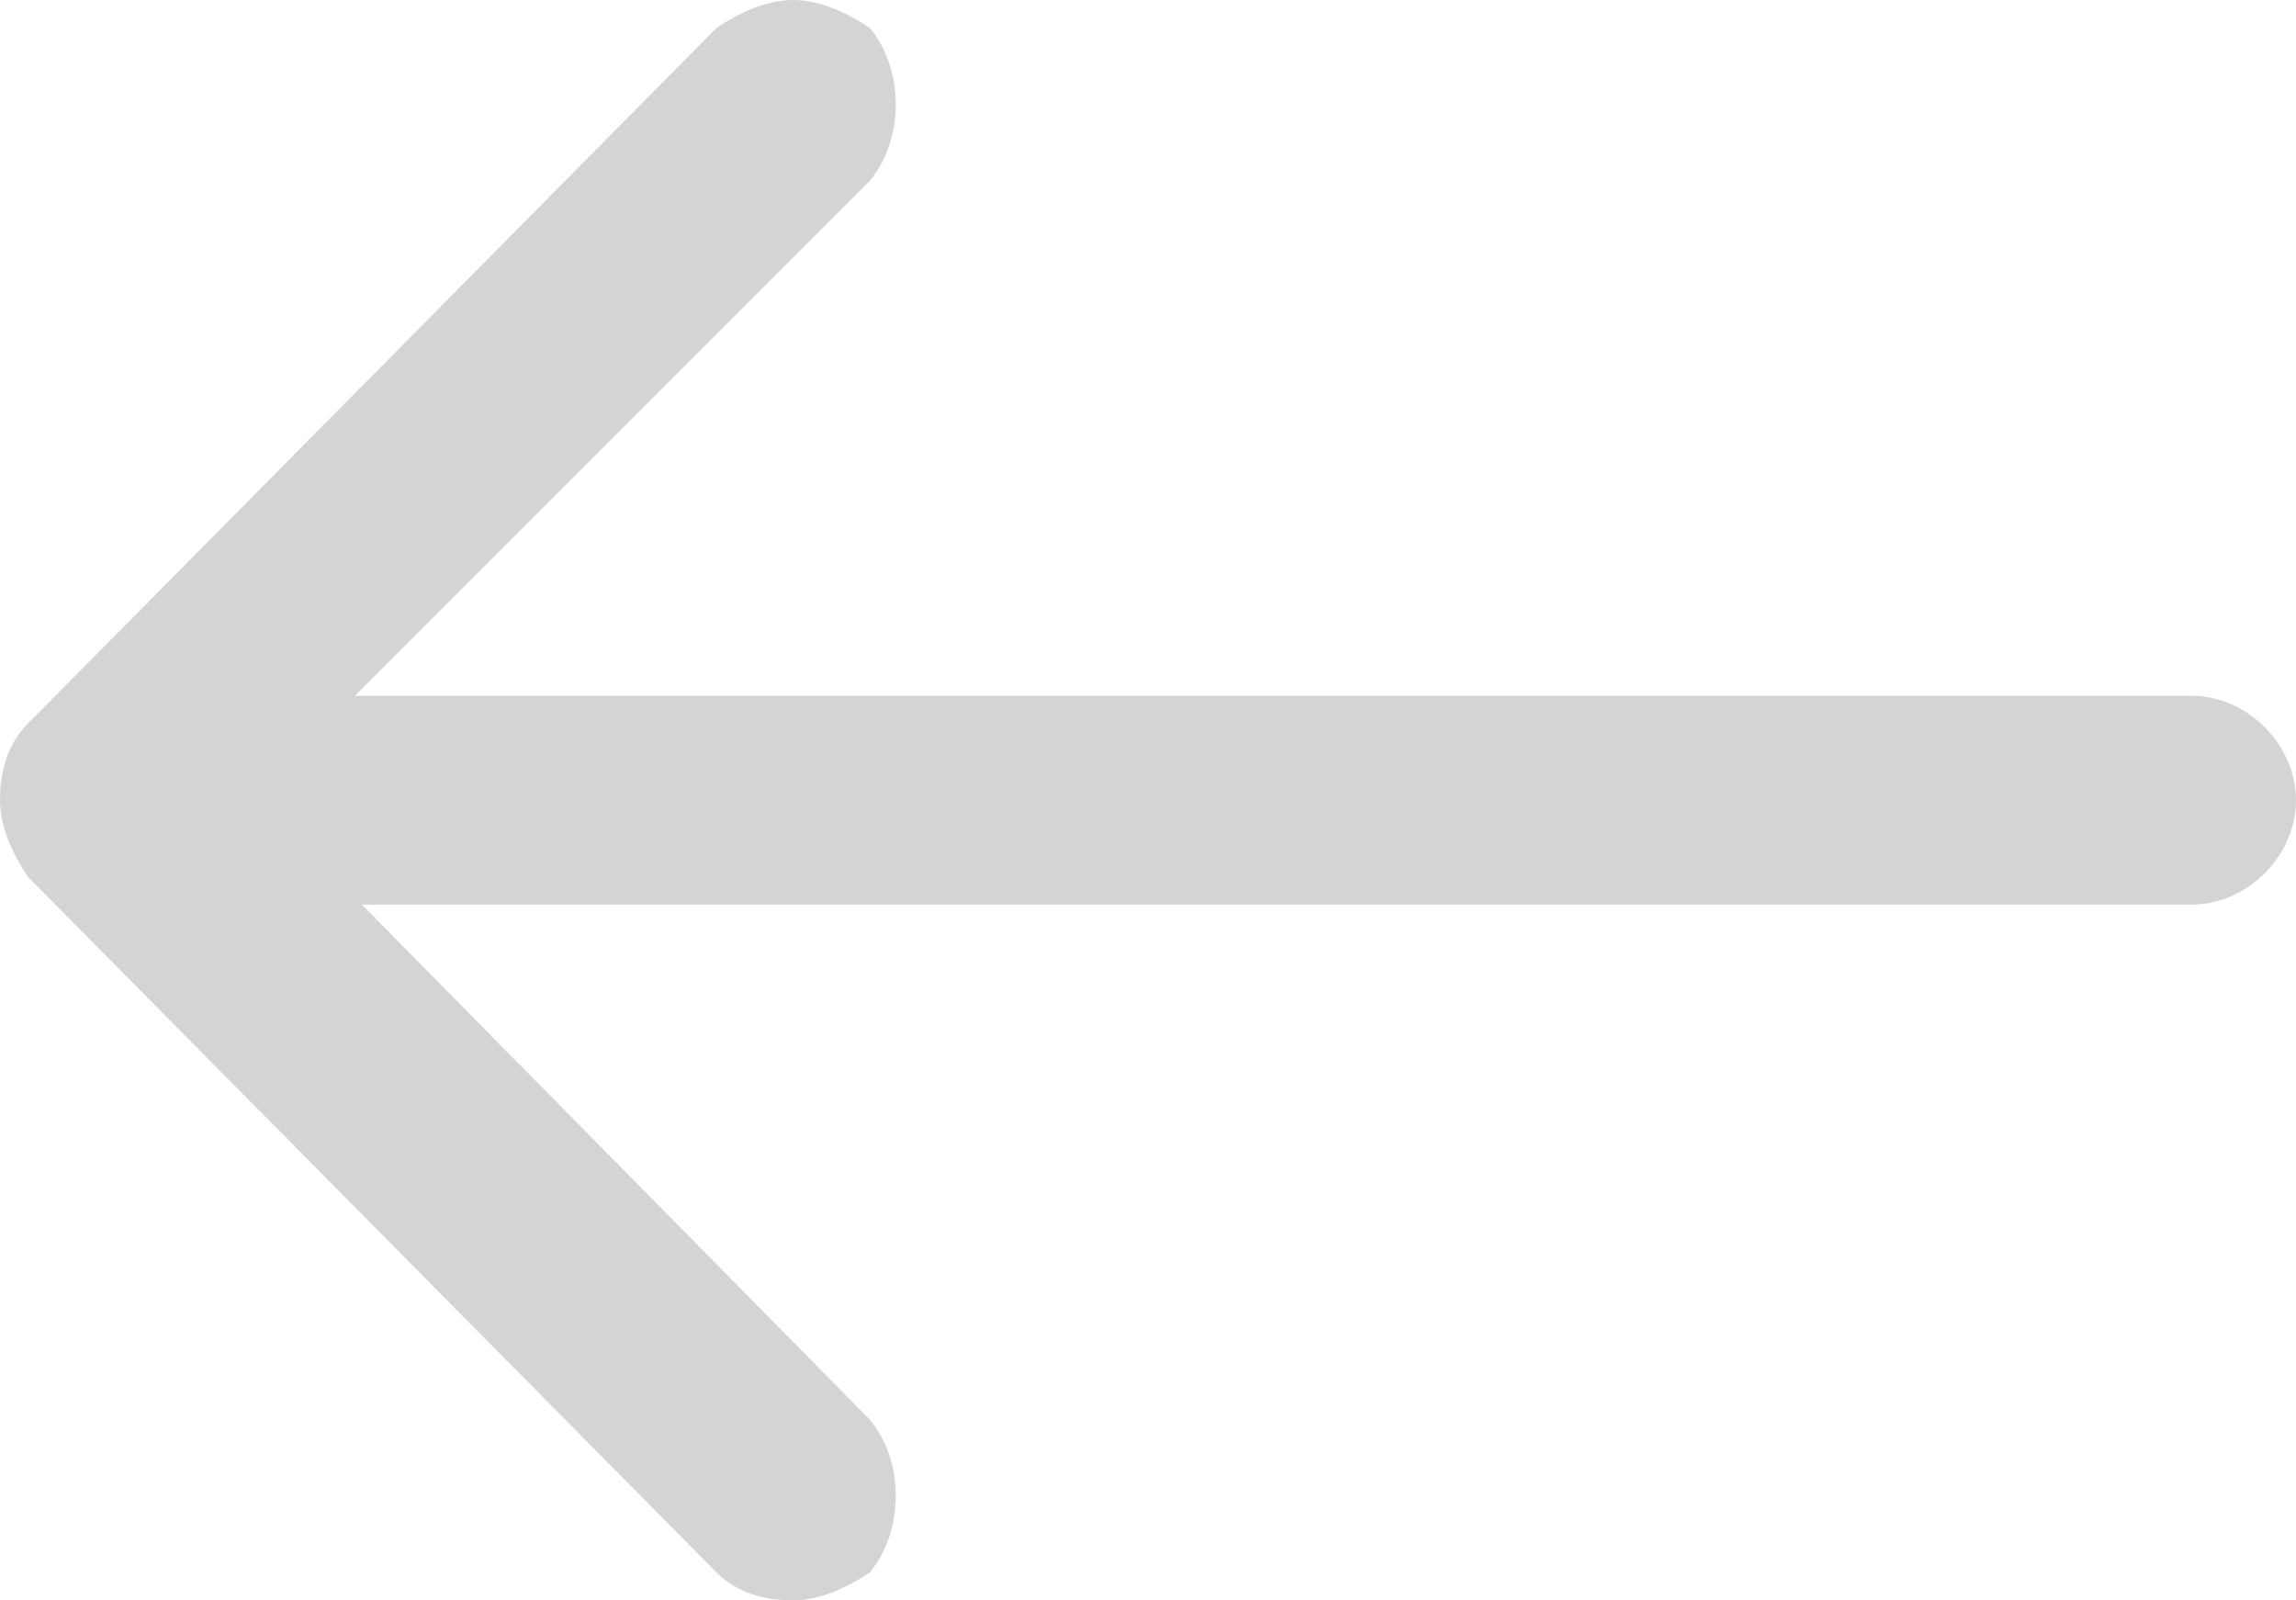 <?xml version="1.0" encoding="utf-8"?>
<!-- Generator: Adobe Illustrator 24.3.0, SVG Export Plug-In . SVG Version: 6.00 Build 0)  -->
<svg version="1.1" id="Слой_1" xmlns="http://www.w3.org/2000/svg" xmlns:xlink="http://www.w3.org/1999/xlink" x="0px" y="0px"
	 viewBox="0 0 33 23" enable-background="new 0 0 33 23" xml:space="preserve">
<g id="Arrow_Forward">
	<path fill="#D6D4D3" d="M10.3,22.6l-9.9-10C0.2,12.3,0,11.9,0,11.5c0-0.4,0.1-0.8,0.4-1.1l9.9-10C10.6,0.2,11,0,11.4,0
		c0.4,0,0.8,0.2,1.1,0.4C13,1,13,2,12.5,2.6L5.1,10h26.4c0.8,0,1.5,0.7,1.5,1.5S32.3,13,31.5,13H5.2l7.3,7.4c0.5,0.6,0.5,1.6,0,2.2
		c-0.3,0.2-0.7,0.4-1.1,0.4S10.6,22.9,10.3,22.6z"/>
</g>
</svg>
